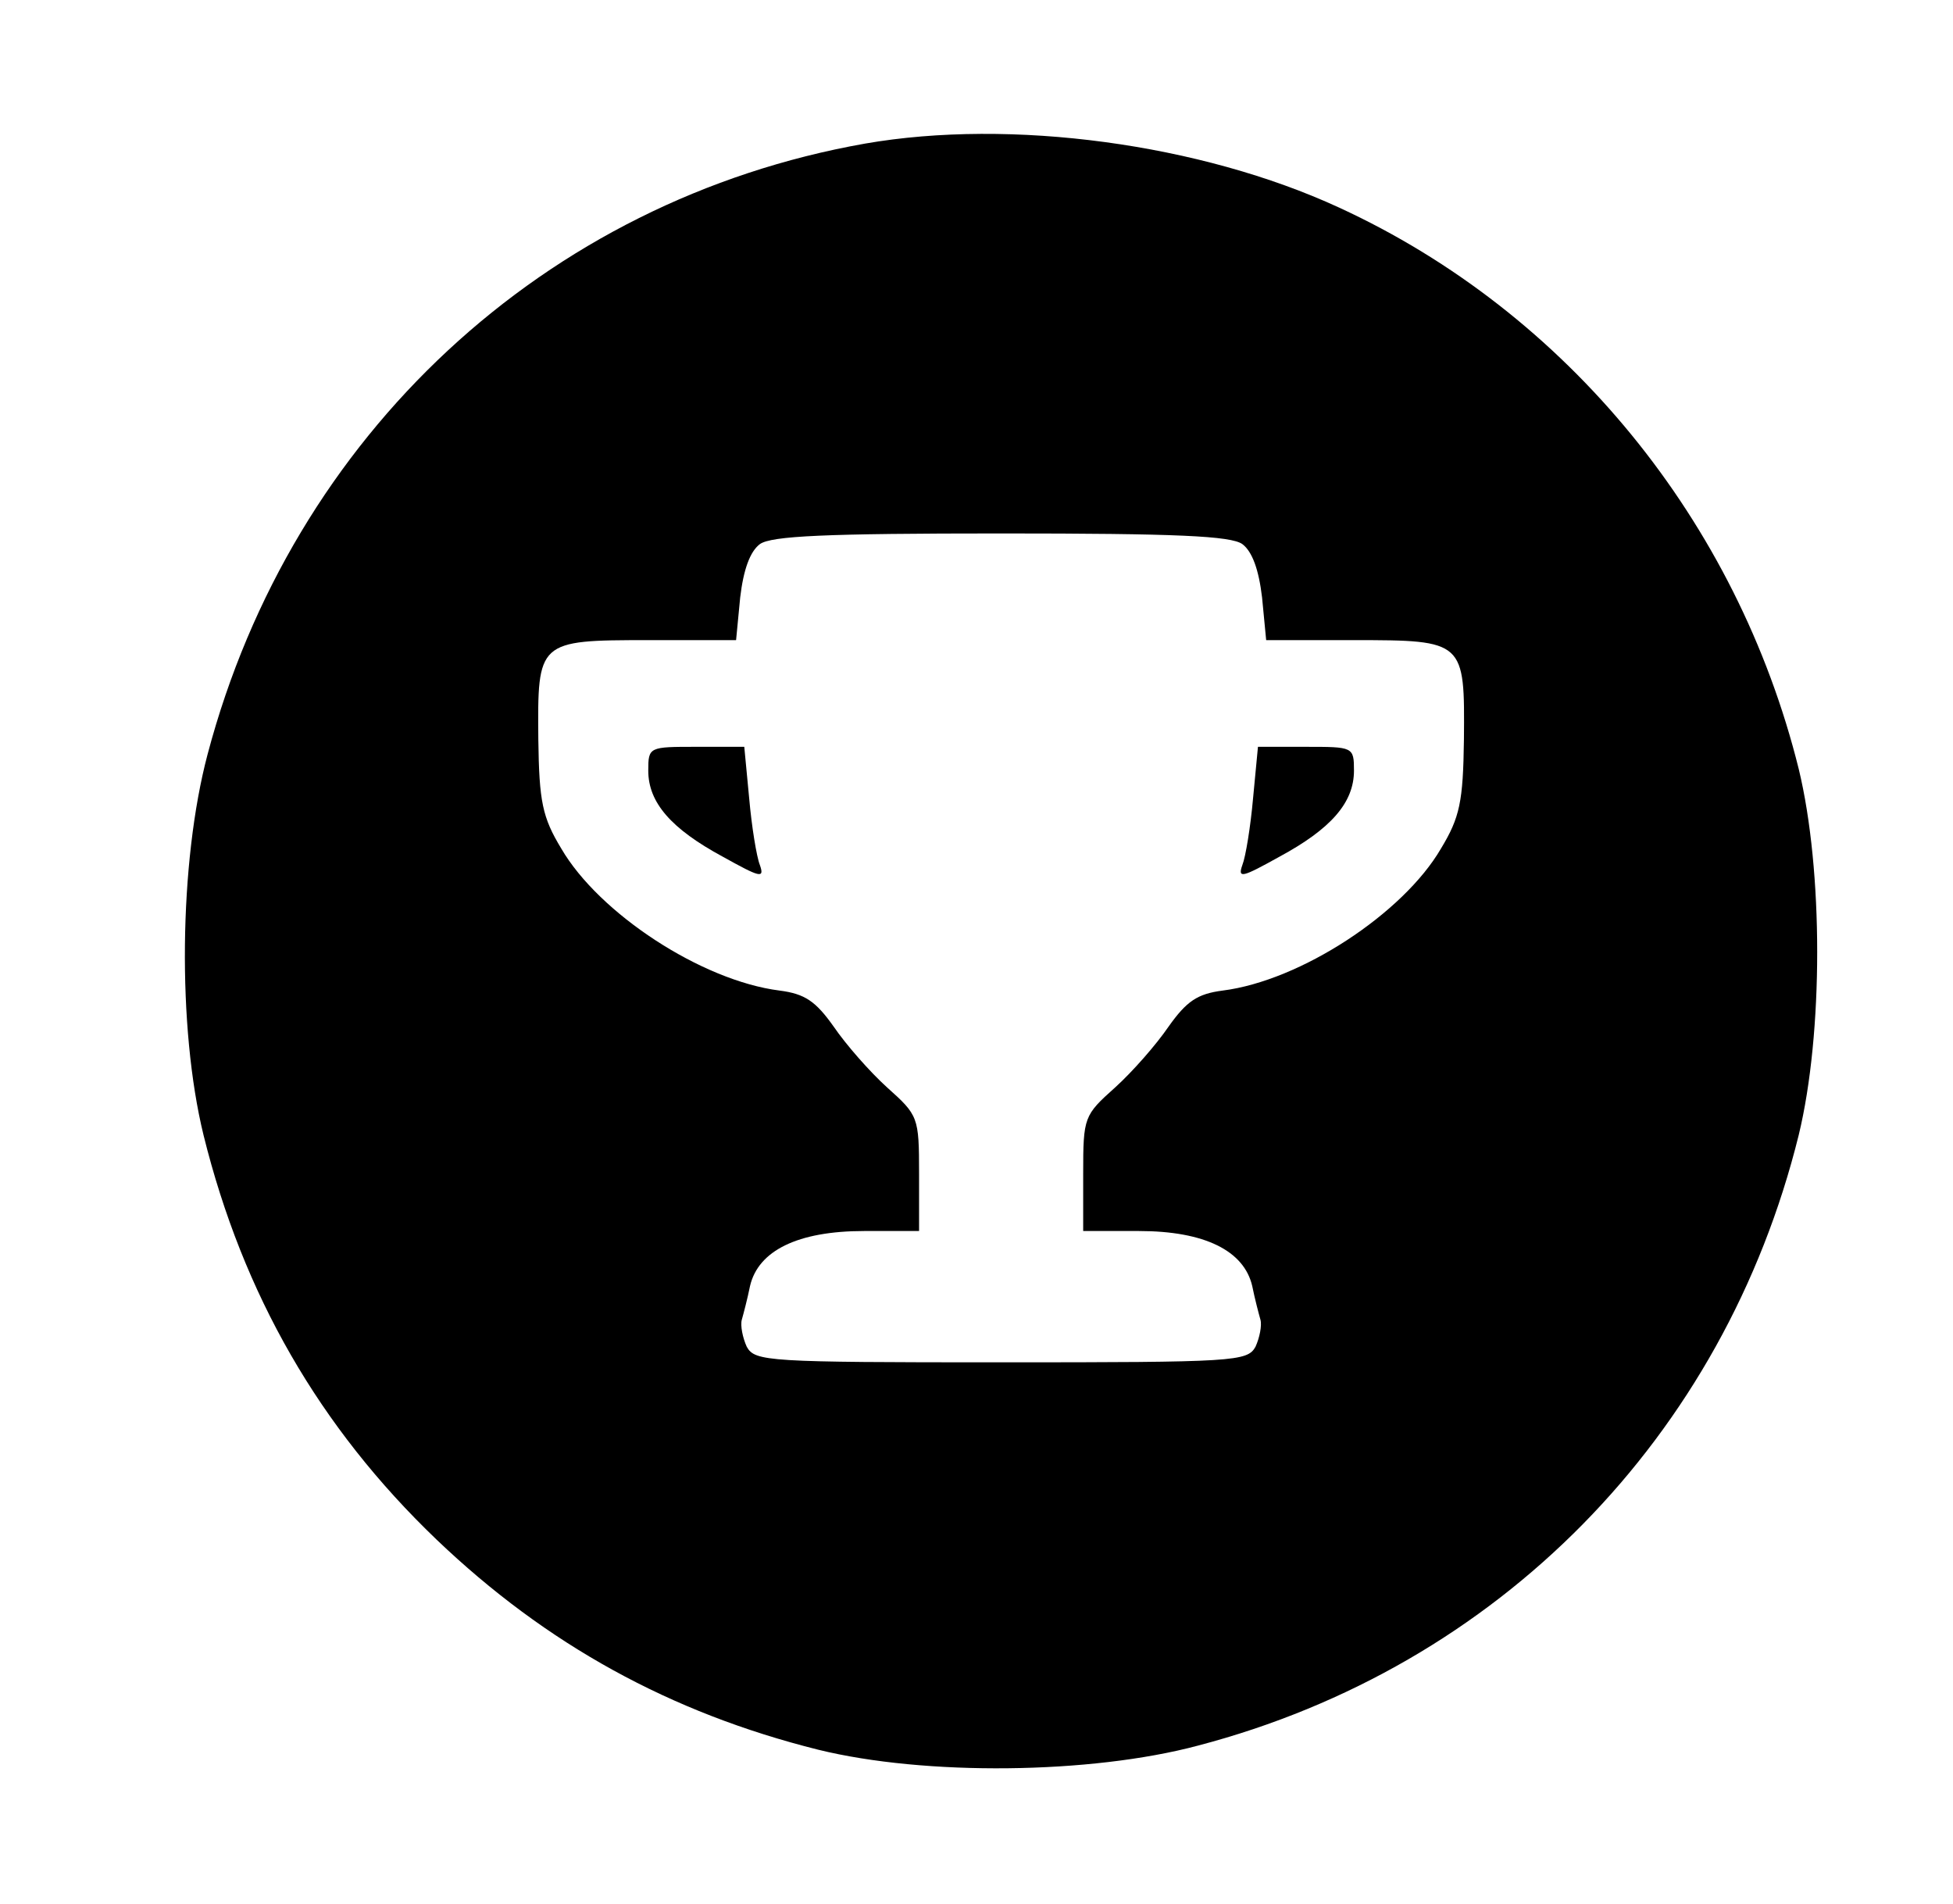 <?xml version="1.0" standalone="no"?>
<!DOCTYPE svg PUBLIC "-//W3C//DTD SVG 20010904//EN"
 "http://www.w3.org/TR/2001/REC-SVG-20010904/DTD/svg10.dtd">
<svg version="1.0" xmlns="http://www.w3.org/2000/svg"
 width="238pt" height="232pt" viewBox="0 0 238 232"
 preserveAspectRatio="xMidYMid meet">

<g transform="translate(0,232) scale(0.1,-0.1)"
fill="#000000" stroke="none">
<path d="M1054 2145 c-390 -69 -698 -355 -801 -744 -35 -132 -37 -333 -5 -464
48 -194 141 -356 284 -493 134 -128 285 -211 465 -256 130 -32 332 -30 463 5
366 96 641 376 732 744 30 124 30 322 0 446 -75 302 -282 556 -560 684 -169
78 -400 109 -578 78z m460 -488 c12 -9 20 -31 24 -65 l5 -52 107 0 c135 0 135
-1 134 -121 -1 -76 -5 -95 -28 -133 -46 -79 -171 -161 -266 -173 -31 -4 -44
-13 -66 -44 -15 -22 -44 -55 -65 -74 -38 -34 -39 -36 -39 -105 l0 -70 68 0
c80 0 128 -24 138 -67 3 -15 8 -34 10 -41 2 -7 -1 -22 -6 -33 -10 -18 -25 -19
-310 -19 -285 0 -300 1 -310 19 -5 11 -8 26 -6 33 2 7 7 26 10 41 10 43 58 67
139 67 l67 0 0 70 c0 69 -1 71 -39 105 -21 19 -50 52 -65 74 -22 31 -35 40
-66 44 -95 12 -220 94 -266 173 -23 38 -27 57 -28 133 -1 120 -1 121 134 121
l107 0 5 52 c4 34 12 56 24 65 14 10 80 13 294 13 214 0 280 -3 294 -13z"/>
<path d="M790 1381 c0 -39 28 -71 91 -105 45 -25 51 -27 45 -10 -4 10 -10 47
-13 81 l-6 63 -58 0 c-58 0 -59 0 -59 -29z"/>
<path d="M1527 1347 c-3 -34 -9 -71 -13 -81 -6 -17 0 -15 45 10 63 34 91 66
91 105 0 29 -1 29 -59 29 l-58 0 -6 -63z"/>
</g>
</svg>
